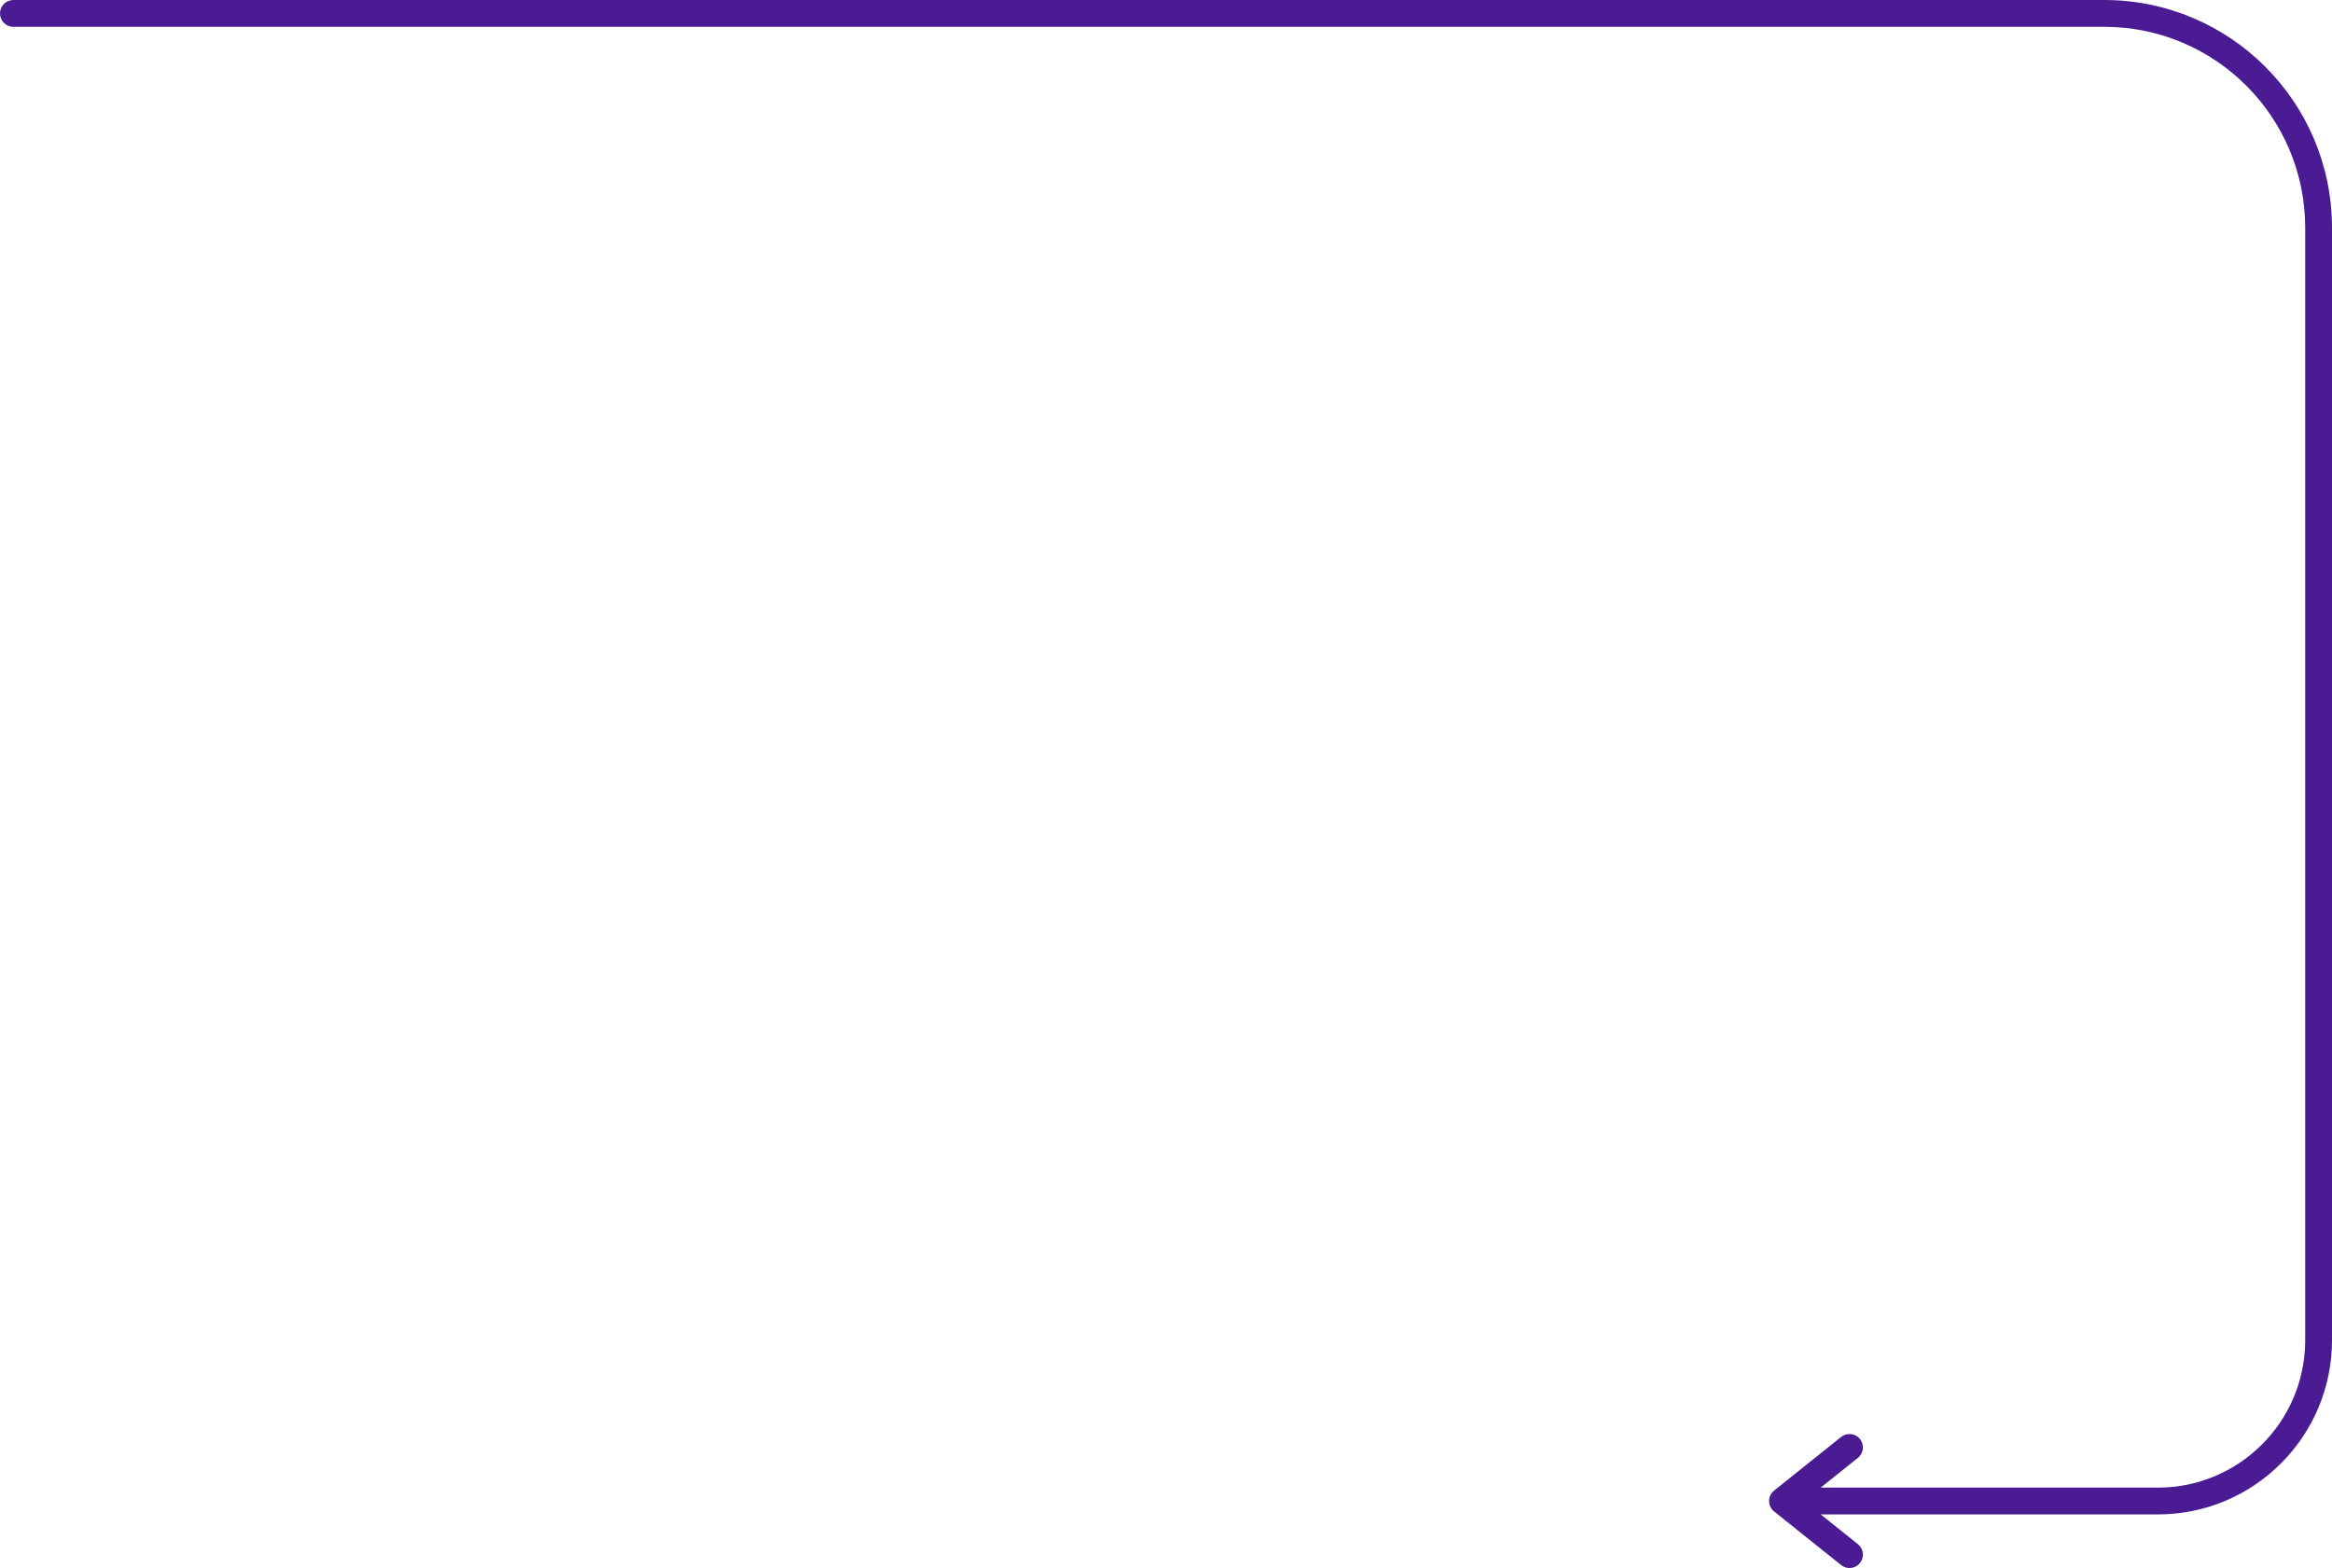 <?xml version="1.0" encoding="UTF-8"?> <svg xmlns="http://www.w3.org/2000/svg" width="696" height="468" viewBox="0 0 696 468" fill="none"> <path fill-rule="evenodd" clip-rule="evenodd" d="M0 4C0 1.791 1.791 0 4 0H628C665.555 0 696 30.445 696 68V400C696 428.719 672.719 452 644 452H536C533.791 452 532 450.209 532 448C532 445.791 533.791 444 536 444H644C668.301 444 688 424.301 688 400V68C688 34.863 661.137 8 628 8H4C1.791 8 0 6.209 0 4Z" fill="#4A1B93"></path> <path fill-rule="evenodd" clip-rule="evenodd" d="M555.123 429.501C553.743 427.776 551.226 427.497 549.501 428.877L529.501 444.877C528.552 445.636 528 446.785 528 448C528 449.215 528.552 450.365 529.501 451.124L549.501 467.124C551.226 468.504 553.743 468.224 555.123 466.499C556.503 464.774 556.224 462.257 554.499 460.877L538.403 448L554.499 435.124C556.224 433.744 556.503 431.226 555.123 429.501Z" fill="#4A1B93"></path> </svg> 